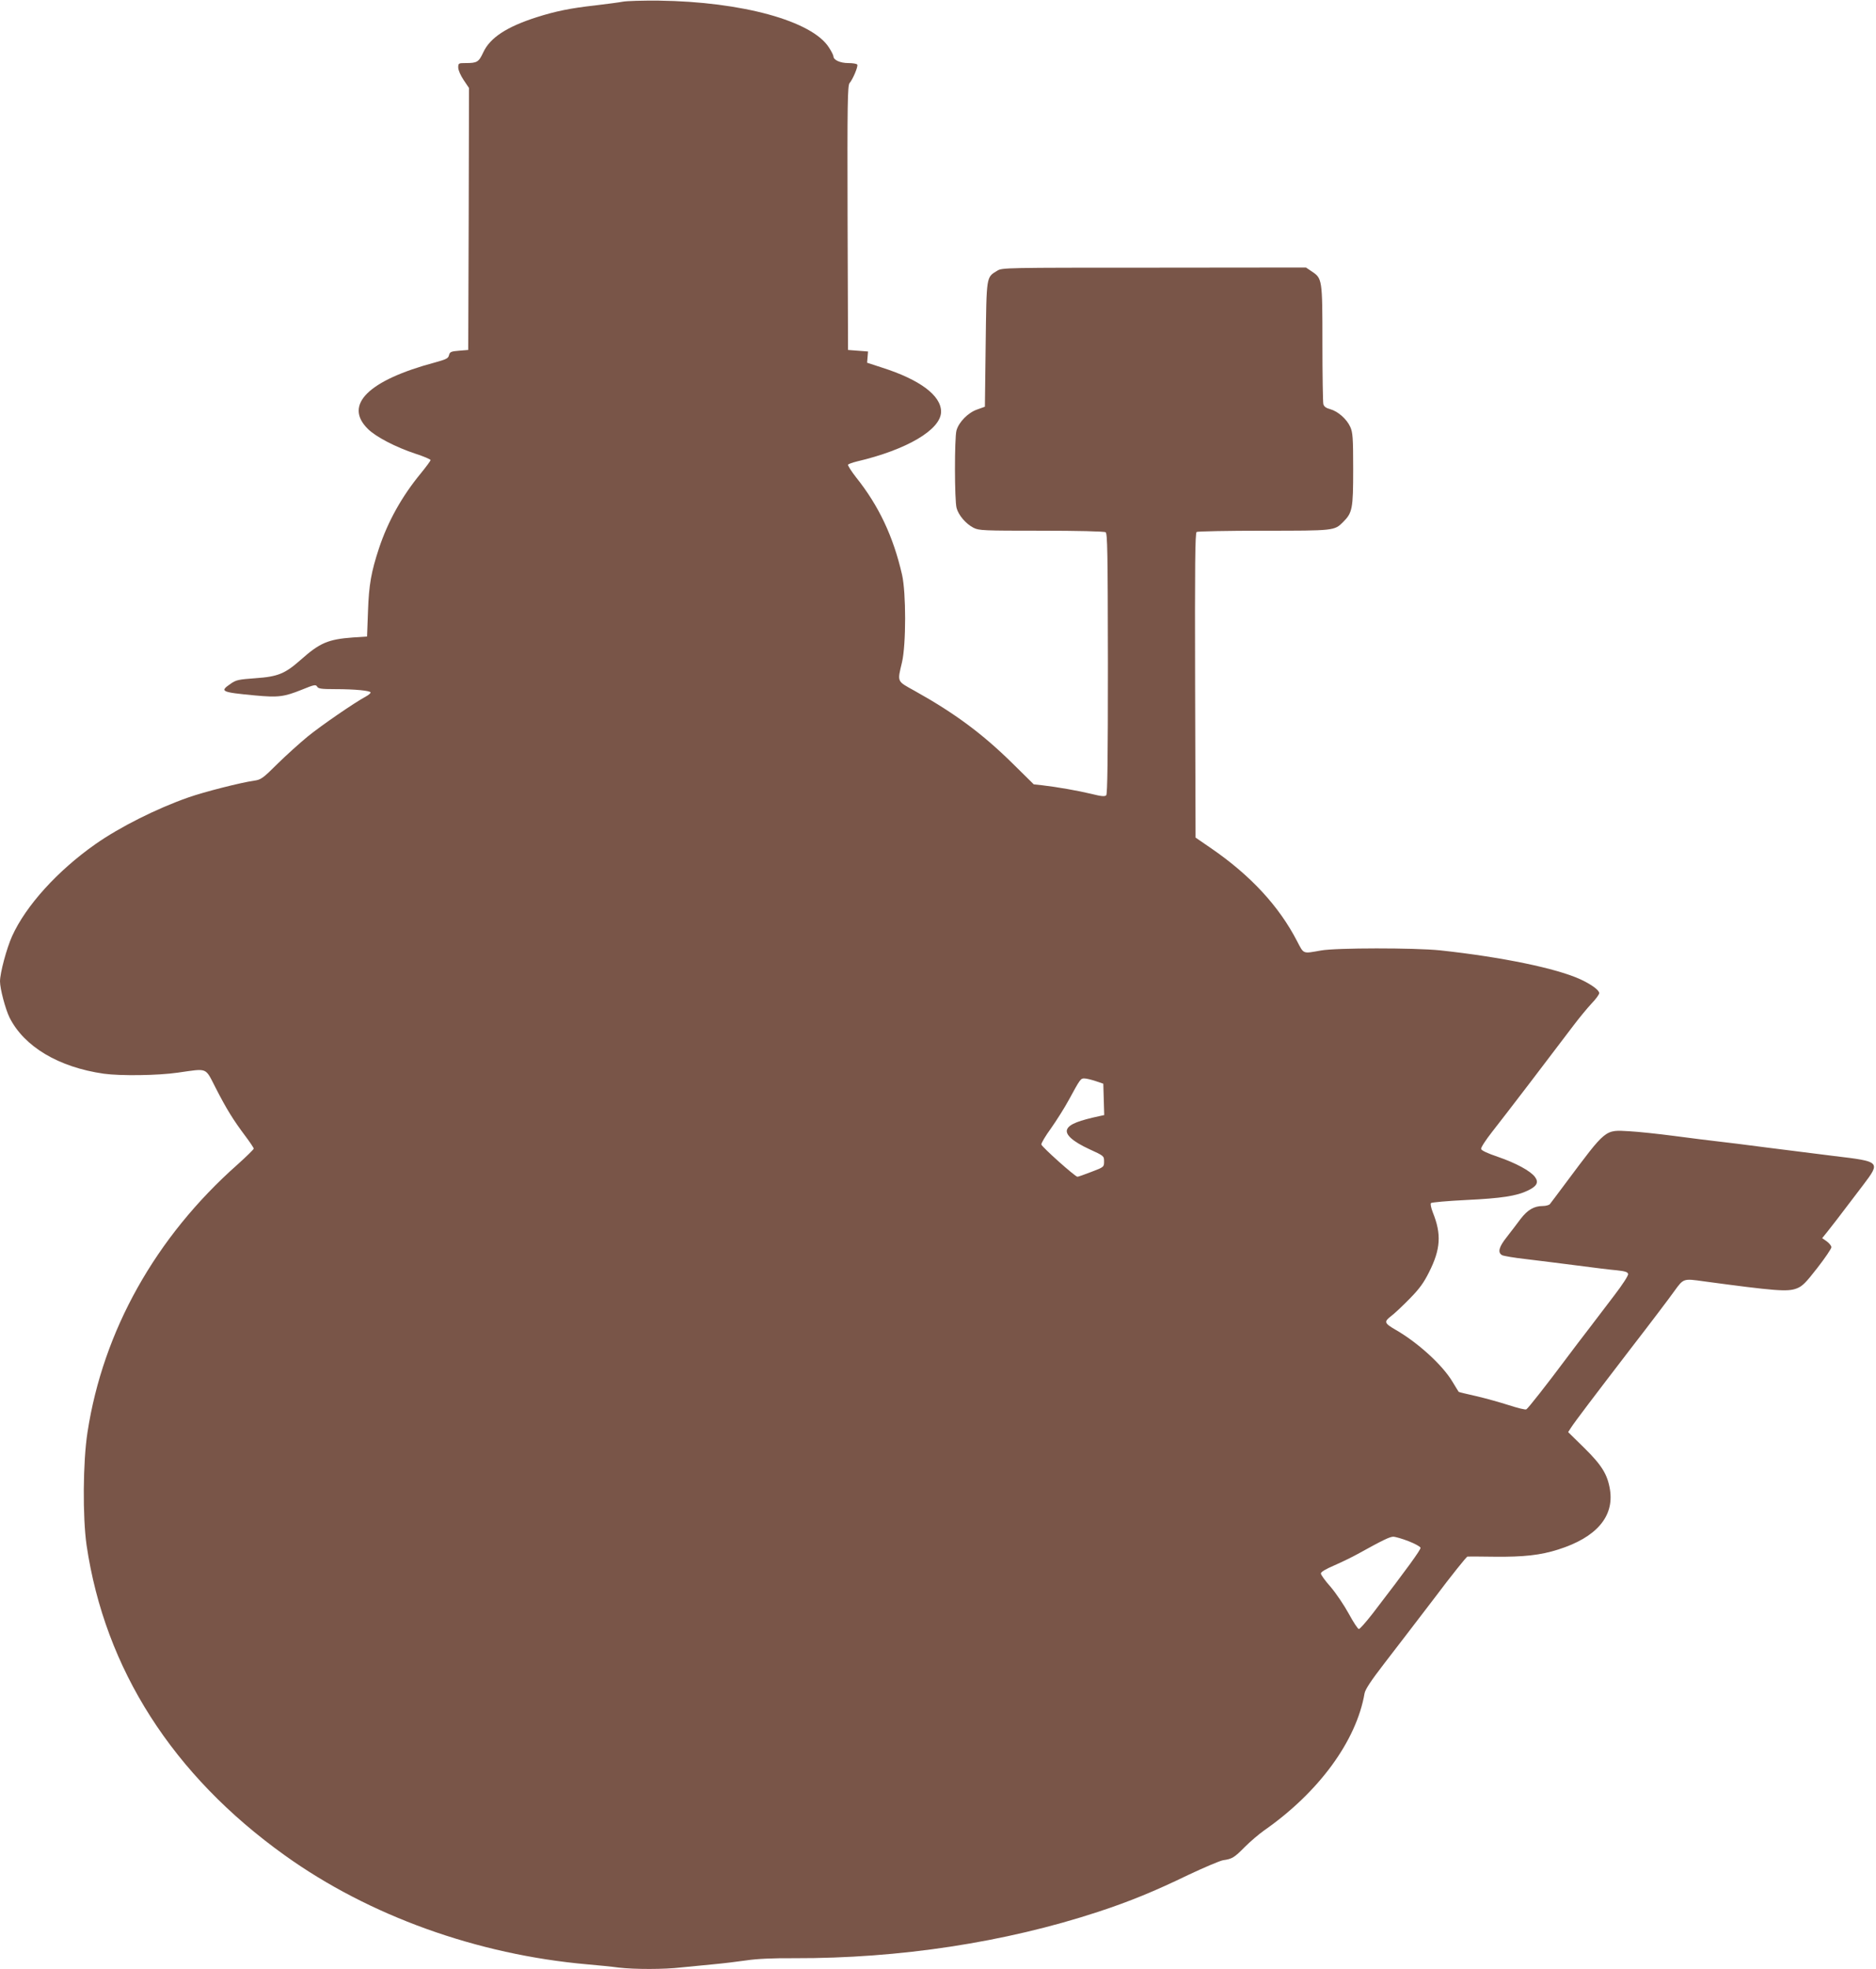 <?xml version="1.0" standalone="no"?>
<!DOCTYPE svg PUBLIC "-//W3C//DTD SVG 20010904//EN"
 "http://www.w3.org/TR/2001/REC-SVG-20010904/DTD/svg10.dtd">
<svg version="1.0" xmlns="http://www.w3.org/2000/svg"
 width="1220pt" height="1280pt" viewBox="0 0 1220 1280"
 preserveAspectRatio="xMidYMid meet">
<g transform="translate(0,1280) scale(0.1,-0.1)"
fill="#795548" stroke="none">
<path d="M4050 12789 c-25 -5 -105 -15 -178 -24 -163 -18 -259 -38 -382 -77
-194 -62 -303 -133 -347 -228 -30 -64 -40 -70 -115 -70 -46 0 -48 -1 -48 -29
0 -17 15 -51 35 -81 l35 -52 -2 -852 -3 -851 -60 -5 c-52 -4 -60 -8 -65 -29
-5 -21 -18 -27 -90 -47 -435 -116 -596 -276 -438 -432 52 -52 181 -119 311
-162 53 -17 97 -36 97 -41 0 -5 -29 -44 -64 -87 -122 -148 -213 -311 -271
-485 -51 -155 -66 -237 -72 -413 l-6 -162 -91 -6 c-163 -12 -216 -35 -341
-146 -102 -90 -148 -109 -294 -119 -109 -8 -126 -11 -161 -36 -73 -50 -63 -55
159 -76 151 -14 188 -9 303 37 81 33 91 35 100 21 7 -14 27 -17 117 -17 130 0
231 -10 231 -22 0 -5 -14 -17 -31 -26 -74 -40 -291 -189 -378 -260 -51 -42
-140 -122 -197 -178 -95 -95 -108 -103 -151 -109 -86 -12 -326 -73 -428 -109
-206 -72 -447 -193 -605 -304 -246 -173 -451 -399 -541 -597 -36 -80 -79 -240
-79 -295 0 -48 35 -180 62 -235 95 -189 319 -323 613 -365 109 -15 350 -12
482 7 199 28 175 37 247 -102 68 -133 113 -206 192 -311 30 -40 54 -76 54 -81
0 -5 -48 -52 -106 -104 -532 -471 -874 -1081 -975 -1740 -30 -192 -32 -552 -6
-734 119 -805 560 -1495 1290 -2017 547 -392 1250 -645 1967 -708 69 -6 161
-15 204 -21 102 -12 296 -12 405 1 47 5 140 14 206 20 66 6 165 18 220 26 66
10 171 15 310 14 683 -2 1369 102 1975 301 207 68 368 134 589 241 102 48 203
91 225 95 59 8 74 18 141 86 34 34 90 82 125 107 357 249 601 583 654 892 5
26 41 81 129 195 67 87 214 278 326 425 111 148 208 268 214 269 7 1 86 0 177
-1 188 -2 299 10 414 47 247 78 364 214 336 389 -16 99 -53 159 -168 272
l-104 102 18 28 c28 43 142 193 389 515 127 164 254 332 283 373 61 84 58 83
194 64 461 -62 543 -69 602 -46 37 14 59 36 135 134 50 64 91 125 91 134 0 9
-14 26 -30 38 l-30 21 34 42 c33 41 58 74 233 304 114 151 113 152 -190 188
-111 14 -308 39 -437 55 -129 17 -273 35 -320 40 -47 5 -172 21 -279 35 -106
14 -239 28 -295 31 -161 9 -147 20 -414 -337 -51 -68 -97 -130 -103 -137 -5
-6 -26 -12 -45 -12 -58 0 -100 -25 -146 -85 -24 -32 -64 -85 -90 -118 -51 -64
-60 -100 -29 -117 11 -5 80 -17 153 -25 73 -9 221 -27 328 -41 107 -14 226
-29 265 -32 54 -6 70 -11 73 -24 2 -10 -37 -70 -90 -139 -51 -67 -126 -165
-166 -218 -41 -53 -105 -137 -143 -188 -129 -173 -251 -328 -263 -335 -6 -4
-57 9 -113 27 -56 18 -152 45 -213 59 -62 14 -113 26 -114 28 -2 2 -19 31 -40
65 -64 108 -224 254 -368 337 -76 44 -79 53 -33 89 22 16 77 68 122 114 64 65
92 104 126 172 76 150 82 248 25 389 -12 31 -17 57 -12 61 5 5 108 14 229 20
230 11 328 26 402 62 58 28 71 53 45 88 -29 39 -125 91 -242 131 -68 23 -106
41 -108 51 -2 9 30 58 70 109 102 130 371 482 531 694 37 49 90 113 117 142
28 29 50 59 50 68 0 19 -50 56 -121 89 -155 72 -515 146 -914 189 -167 17
-677 17 -775 -1 -119 -21 -110 -25 -154 59 -118 229 -302 428 -559 605 l-102
70 -3 990 c-2 784 0 990 10 997 7 4 203 8 436 8 459 0 460 0 516 56 61 61 66
85 66 344 0 206 -3 240 -19 275 -23 51 -80 101 -130 115 -27 7 -41 17 -45 33
-3 12 -6 190 -6 395 0 419 -1 422 -70 468 l-37 25 -988 -1 c-973 0 -988 0
-1020 -20 -72 -44 -69 -30 -75 -480 l-5 -404 -50 -18 c-59 -20 -120 -82 -135
-137 -13 -48 -13 -455 1 -504 13 -47 60 -102 110 -128 36 -18 62 -19 441 -19
229 0 409 -4 418 -10 12 -8 14 -124 15 -854 0 -624 -3 -848 -11 -856 -9 -9
-33 -7 -96 9 -87 21 -224 45 -319 56 l-56 6 -139 137 c-194 191 -374 325 -636
471 -117 65 -113 55 -82 186 27 115 27 454 0 570 -57 248 -151 447 -298 631
-32 41 -56 79 -53 83 3 5 29 14 57 21 325 76 548 207 548 324 0 105 -138 208
-383 286 l-98 32 3 36 3 37 -65 5 -65 5 -3 859 c-2 744 0 861 13 876 21 24 57
109 50 120 -3 6 -30 10 -58 10 -53 0 -97 20 -97 44 0 6 -13 33 -29 57 -109
173 -566 298 -1106 305 -104 1 -210 -2 -235 -7z m3075 -7017 l50 -17 3 -102 3
-102 -28 -6 c-135 -29 -196 -52 -212 -84 -18 -34 33 -81 144 -132 94 -43 95
-44 95 -79 0 -36 0 -37 -82 -68 -46 -18 -87 -32 -91 -32 -15 0 -232 194 -235
210 -1 8 27 56 63 105 35 50 88 133 116 185 75 138 77 140 102 139 12 0 45 -8
72 -17z m2035 -2991 c41 -16 76 -35 78 -43 2 -12 -85 -133 -311 -427 -43 -55
-83 -101 -90 -101 -7 0 -36 45 -66 100 -30 55 -83 133 -117 173 -35 39 -64 79
-64 88 0 10 30 28 88 53 48 21 116 54 152 74 166 92 207 111 230 112 14 0 59
-13 100 -29z"/>
</g>
</svg>
